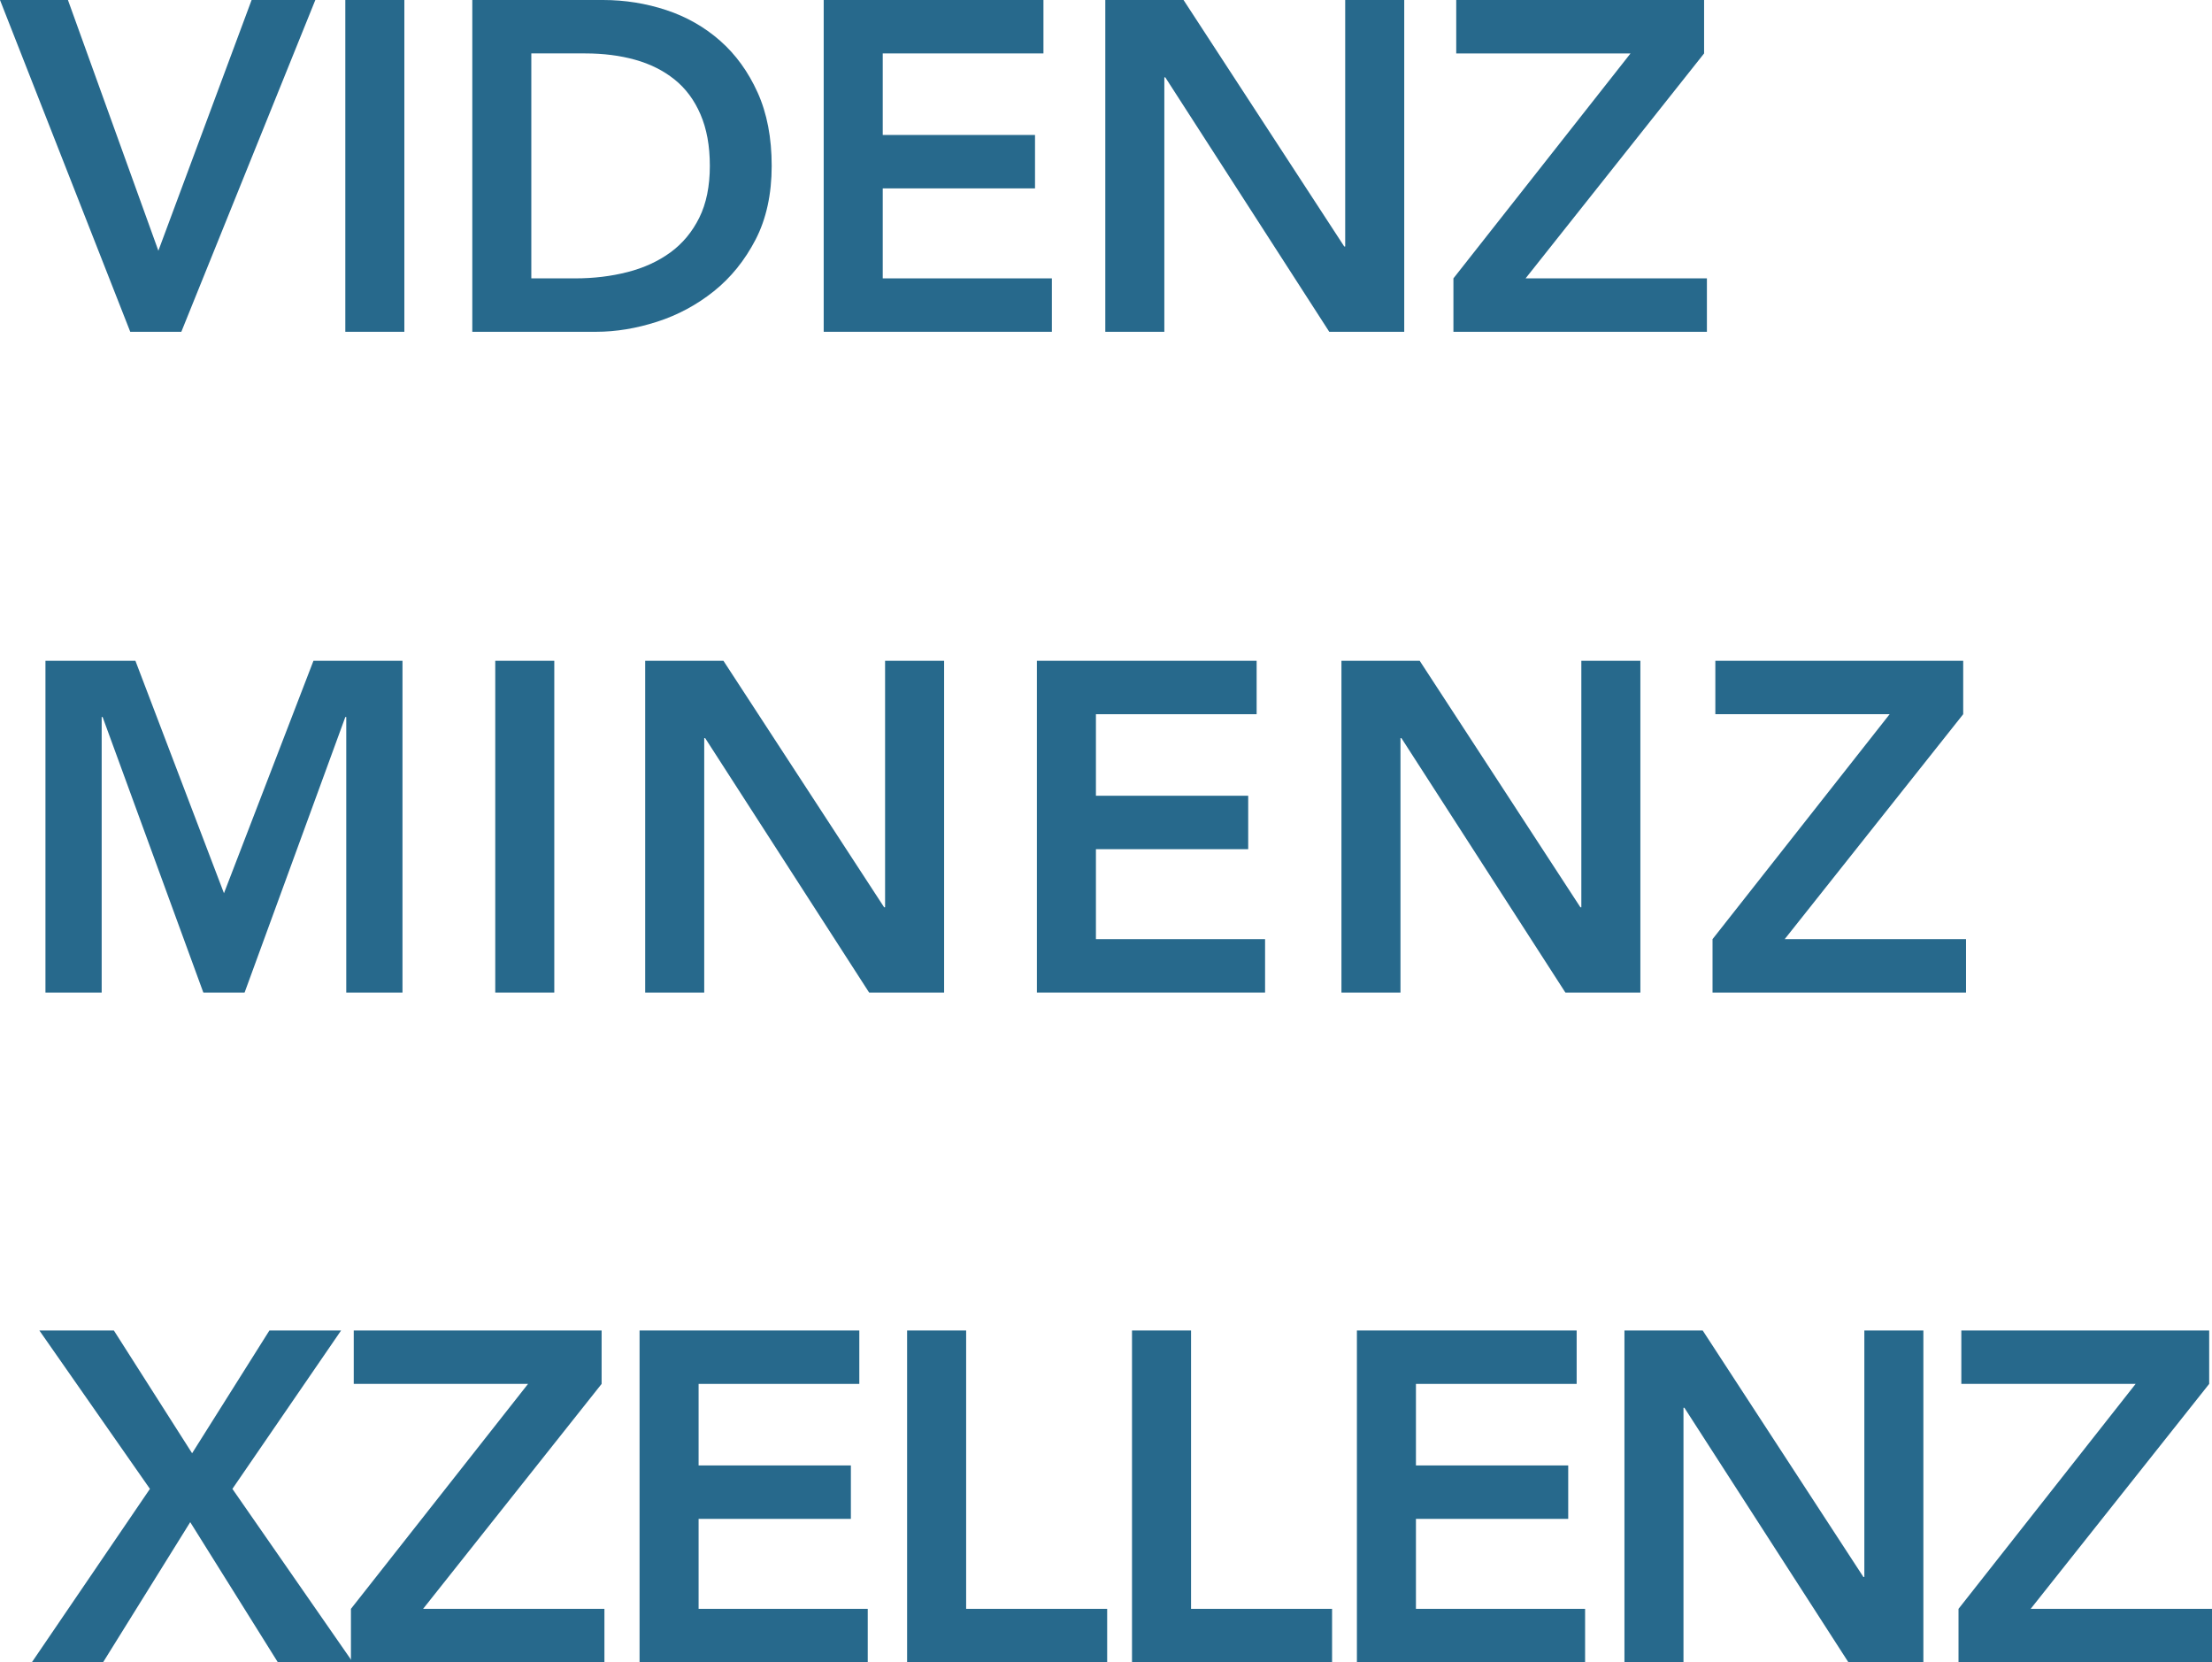 <?xml version="1.0" encoding="UTF-8"?> <svg xmlns="http://www.w3.org/2000/svg" id="Ebene_1" viewBox="0 0 188.84 141.88"><defs><style>.cls-1{fill:#27698c;stroke-width:0px;}</style></defs><path class="cls-1" d="m3.88,56.4h7.68l7.56,19.84,7.64-19.84h7.6v28.32h-4.8v-23.52h-.08l-8.6,23.52h-3.52l-8.6-23.52h-.08v23.52H3.88v-28.32Z"></path><path class="cls-1" d="m42.28,56.4h5.04v28.32h-5.04v-28.32Z"></path><path class="cls-1" d="m55.08,56.4h6.68l13.72,21.04h.08v-21.04h5.04v28.32h-6.4l-14-21.72h-.08v21.72h-5.04v-28.32Z"></path><path class="cls-1" d="m88.52,56.4h18.76v4.56h-13.72v6.96h13v4.56h-13v7.68h14.44v4.56h-19.48v-28.32Z"></path><path class="cls-1" d="m114.52,56.4h6.68l13.72,21.04h.08v-21.04h5.04v28.32h-6.4l-14-21.72h-.08v21.72h-5.04v-28.32Z"></path><path class="cls-1" d="m146.2,80.16l15.12-19.2h-14.88v-4.56h21.16v4.56l-15.24,19.2h15.48v4.56h-21.64v-4.56Z"></path><path class="cls-1" d="m12.8,127.08l-9.44-13.52h6.36l6.68,10.48,6.6-10.48h6.12l-9.28,13.52,10.28,14.8h-6.4l-7.48-11.96-7.44,11.96H2.72l10.08-14.8Z"></path><path class="cls-1" d="m29.96,137.32l15.12-19.2h-14.88v-4.56h21.16v4.56l-15.24,19.2h15.48v4.56h-21.64v-4.56Z"></path><path class="cls-1" d="m54.6,113.56h18.76v4.56h-13.72v6.96h13v4.56h-13v7.68h14.44v4.56h-19.48v-28.32Z"></path><path class="cls-1" d="m77.44,113.56h5.04v23.76h12.04v4.56h-17.08v-28.32Z"></path><path class="cls-1" d="m96.64,113.56h5.04v23.76h12.04v4.56h-17.08v-28.32Z"></path><path class="cls-1" d="m115.84,113.56h18.76v4.56h-13.72v6.96h13v4.56h-13v7.68h14.44v4.56h-19.48v-28.32Z"></path><path class="cls-1" d="m138.68,113.56h6.68l13.72,21.04h.08v-21.04h5.04v28.32h-6.4l-14-21.72h-.08v21.72h-5.04v-28.32Z"></path><path class="cls-1" d="m167.2,137.32l15.12-19.2h-14.88v-4.56h21.16v4.56l-15.24,19.2h15.48v4.56h-21.64v-4.56Z"></path><path class="cls-1" d="m0,0h5.8l7.72,21.4L21.48,0h5.44l-11.44,28.32h-4.36L0,0Z"></path><path class="cls-1" d="m29.48,0h5.04v28.32h-5.04V0Z"></path><path class="cls-1" d="m40.32,0h11.16c1.87,0,3.67.29,5.4.86,1.73.57,3.27,1.45,4.6,2.62,1.33,1.17,2.4,2.65,3.2,4.42s1.2,3.86,1.2,6.26-.46,4.53-1.38,6.3c-.92,1.77-2.11,3.24-3.56,4.4-1.45,1.16-3.07,2.03-4.84,2.6-1.77.57-3.51.86-5.22.86h-10.56V0Zm8.8,23.76c1.57,0,3.06-.18,4.46-.54,1.4-.36,2.62-.92,3.66-1.68,1.04-.76,1.86-1.75,2.46-2.96.6-1.21.9-2.69.9-4.42s-.27-3.17-.8-4.4c-.53-1.23-1.27-2.22-2.22-2.98-.95-.76-2.07-1.32-3.36-1.68-1.29-.36-2.71-.54-4.26-.54h-4.6v19.2h3.76Z"></path><path class="cls-1" d="m70.32,0h18.76v4.56h-13.72v6.96h13v4.56h-13v7.68h14.44v4.56h-19.48V0Z"></path><path class="cls-1" d="m94.36,0h6.68l13.72,21.04h.08V0h5.04v28.32h-6.4l-14-21.72h-.08v21.72h-5.04V0Z"></path><path class="cls-1" d="m124.08,23.76l15.12-19.2h-14.88V0h21.16v4.56l-15.24,19.2h15.48v4.56h-21.64v-4.56Z"></path></svg> 